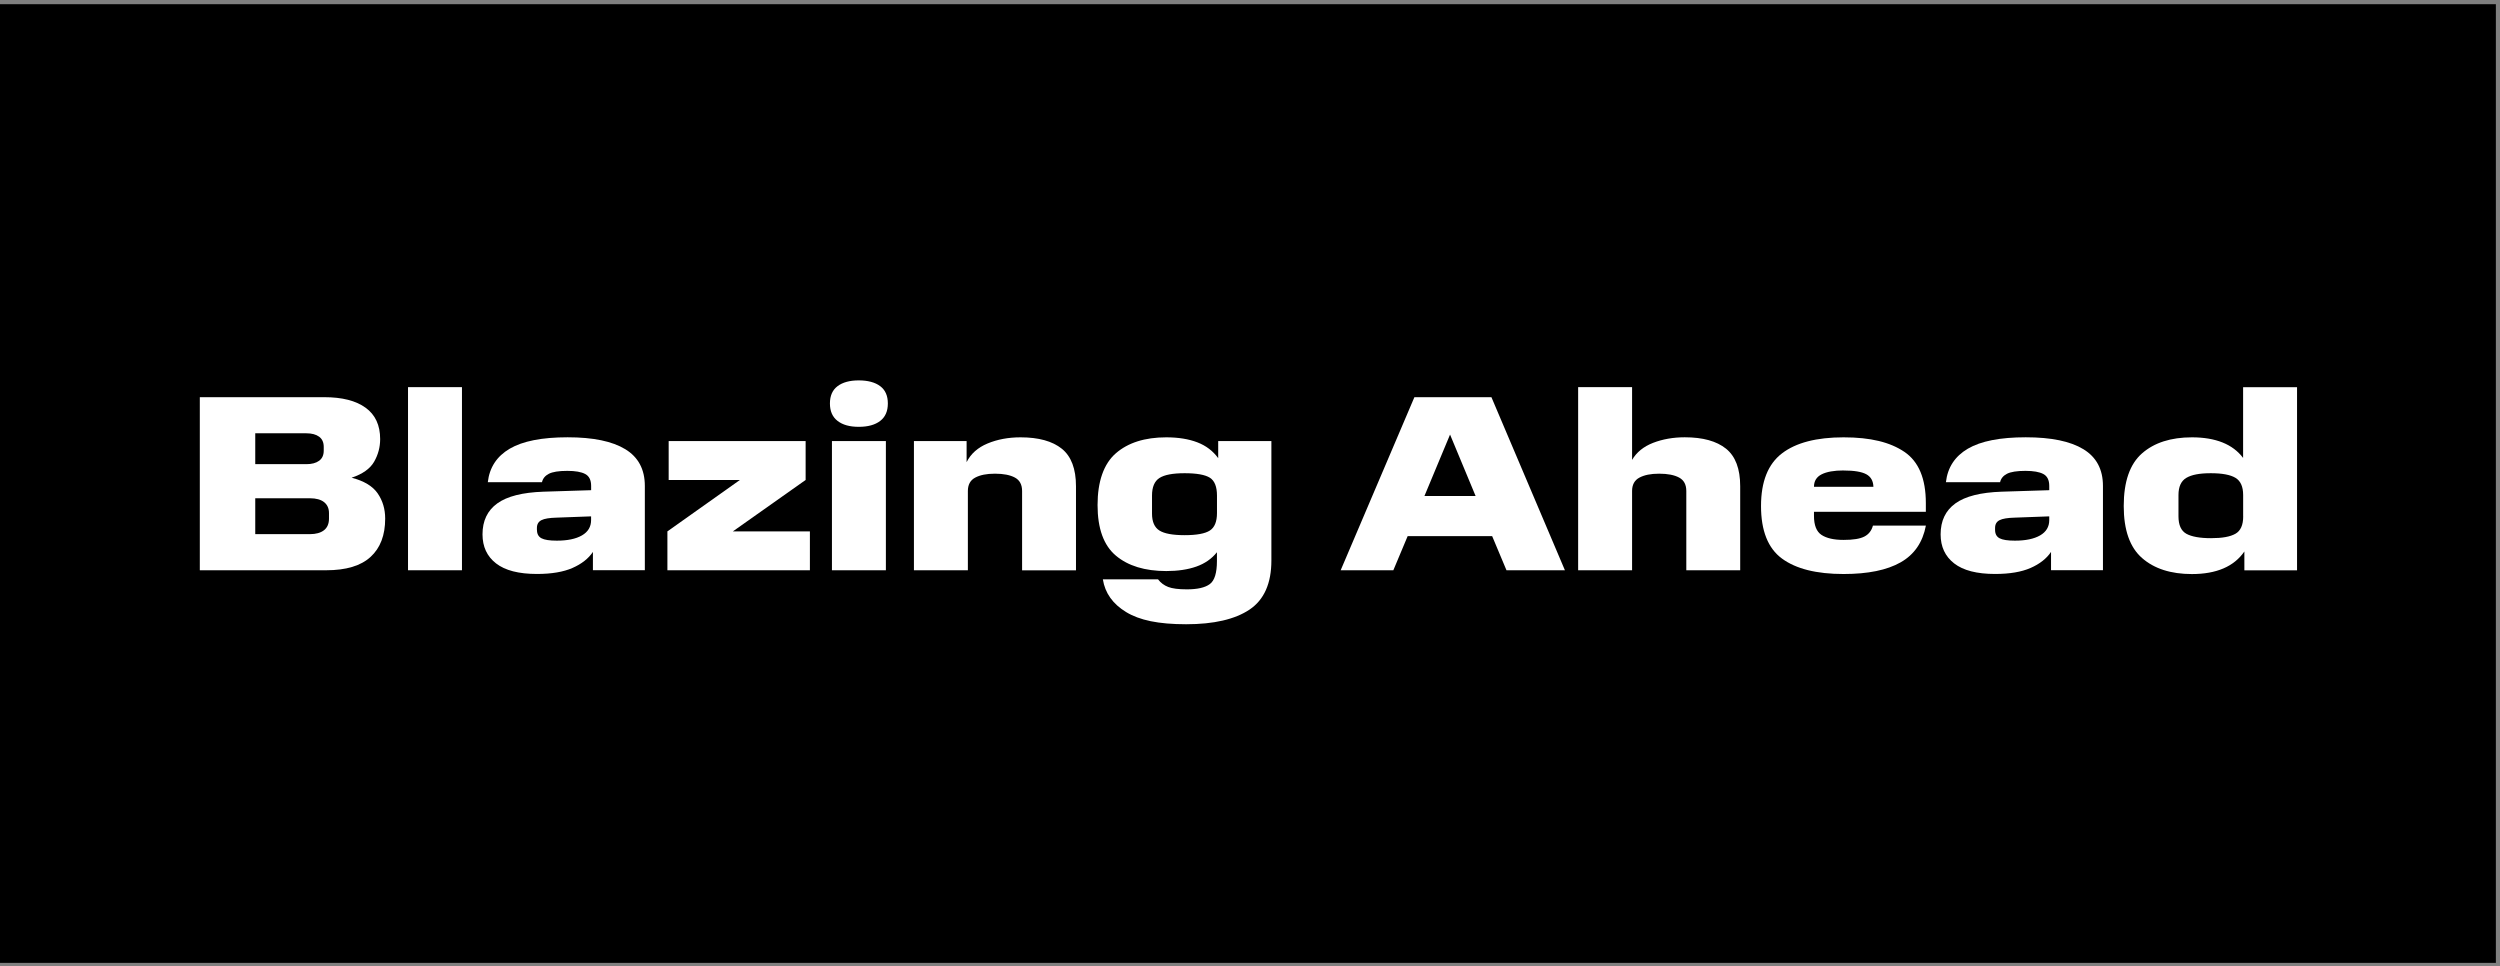 <svg width="533" height="206" viewBox="0 0 533 206" fill="none" xmlns="http://www.w3.org/2000/svg">
<rect x="0" y="0" width="533" height="206" fill="#808080" stroke="none"/>
<g clip-path="url(#clip0_696_11758)">
<path d="M532.12 0.899H0V205.279H532.12V0.899Z" fill="black"/>
<path d="M42.6 84.679H69.13C72.94 84.679 75.89 85.429 77.95 86.929C80.02 88.429 81.05 90.659 81.05 93.619C81.05 95.329 80.62 96.939 79.77 98.429C78.91 99.929 77.31 101.069 74.96 101.849C77.6 102.529 79.45 103.639 80.52 105.189C81.59 106.739 82.12 108.529 82.12 110.569C82.12 114.099 81.09 116.819 79.02 118.719C76.95 120.629 73.8 121.579 69.55 121.579H42.6V84.679ZM69.02 96.069V95.269C69.02 94.309 68.69 93.579 68.03 93.099C67.37 92.619 66.47 92.379 65.33 92.379H54.42V98.959H65.33C66.47 98.959 67.37 98.719 68.03 98.239C68.69 97.759 69.02 97.039 69.02 96.069ZM70.14 110.569V109.389C70.14 108.389 69.79 107.619 69.1 107.059C68.4 106.509 67.4 106.229 66.08 106.229H54.42V113.879H66.08C67.36 113.879 68.36 113.599 69.07 113.049C69.78 112.499 70.14 111.669 70.14 110.559V110.569Z" fill="white"/>
<path d="M86.99 82.539H98.49V121.579H86.99V82.539Z" fill="white"/>
<path d="M102.87 113.929C102.87 111.039 103.92 108.839 106.03 107.319C108.13 105.809 111.41 104.979 115.87 104.829L126.03 104.509V103.599C126.03 102.349 125.61 101.509 124.77 101.059C123.93 100.609 122.66 100.389 120.95 100.389C119.13 100.389 117.82 100.599 117.02 101.009C116.22 101.419 115.73 102.019 115.55 102.799H104C104.36 99.659 105.92 97.279 108.68 95.659C111.44 94.04 115.55 93.23 121.01 93.23C126.47 93.23 130.53 94.079 133.31 95.769C136.09 97.46 137.48 100.069 137.48 103.599V121.569H126.41V117.669C125.45 119.099 123.99 120.239 122.05 121.089C120.11 121.939 117.59 122.369 114.48 122.369C110.59 122.369 107.69 121.619 105.76 120.119C103.83 118.619 102.87 116.559 102.87 113.919V113.929ZM114.48 112.969C114.48 113.829 114.8 114.419 115.44 114.759C116.08 115.099 117.17 115.269 118.7 115.269C120.98 115.269 122.77 114.899 124.07 114.149C125.37 113.399 126.02 112.309 126.02 110.889V110.089L118.69 110.359C117.16 110.399 116.07 110.569 115.43 110.899C114.79 111.229 114.47 111.769 114.47 112.559V112.989L114.48 112.969Z" fill="white"/>
<path d="M142.29 113.289L157.75 102.329H142.56V94.039H171.76V102.329L156.25 113.289H172.67V121.579H142.29V113.289Z" fill="white"/>
<path d="M176.94 86.019C176.94 84.379 177.48 83.149 178.57 82.329C179.66 81.509 181.16 81.099 183.09 81.099C185.02 81.099 186.57 81.509 187.66 82.329C188.75 83.149 189.29 84.379 189.29 86.019C189.29 87.659 188.75 88.899 187.66 89.739C186.57 90.579 185.05 90.999 183.09 90.999C181.13 90.999 179.66 90.579 178.57 89.739C177.48 88.899 176.94 87.659 176.94 86.019ZM177.37 94.039H188.87V121.579H177.37V94.039Z" fill="white"/>
<path d="M217.91 121.579V104.679C217.91 103.319 217.4 102.369 216.38 101.819C215.36 101.269 213.95 100.989 212.13 100.989C210.31 100.989 208.98 101.269 207.93 101.819C206.88 102.369 206.35 103.329 206.35 104.679V121.579H194.85V94.039H206.08V98.529C206.97 96.749 208.46 95.419 210.55 94.549C212.64 93.679 214.98 93.239 217.58 93.239C221.43 93.239 224.36 94.049 226.38 95.669C228.39 97.289 229.4 99.959 229.4 103.669V121.589H217.9L217.91 121.579Z" fill="white"/>
<path d="M235.13 123.509H246.89C247.46 124.259 248.18 124.799 249.06 125.139C249.93 125.479 251.26 125.649 253.04 125.649C255.29 125.649 256.92 125.279 257.93 124.529C258.95 123.779 259.45 122.139 259.45 119.609V117.739C258.34 119.129 256.88 120.149 255.07 120.789C253.26 121.429 251.11 121.749 248.65 121.749C244.09 121.749 240.5 120.649 237.9 118.459C235.3 116.269 234 112.679 234 107.679C234 102.679 235.3 98.899 237.9 96.639C240.5 94.379 244.09 93.239 248.65 93.239C251.22 93.239 253.43 93.599 255.28 94.309C257.13 95.019 258.61 96.149 259.72 97.679V94.039H271.06V119.499C271.06 124.379 269.51 127.869 266.41 129.959C263.31 132.039 258.8 133.089 252.88 133.089C246.96 133.089 242.95 132.229 240.1 130.499C237.25 128.769 235.59 126.439 235.13 123.519V123.509ZM259.46 109.389V105.649C259.46 103.759 258.95 102.489 257.94 101.849C256.93 101.209 255.13 100.889 252.57 100.889C250.01 100.889 248.25 101.229 247.19 101.909C246.14 102.589 245.61 103.839 245.61 105.649V109.499C245.61 111.249 246.14 112.449 247.19 113.109C248.24 113.769 250.03 114.099 252.57 114.099C255.11 114.099 256.93 113.769 257.94 113.109C258.96 112.449 259.46 111.209 259.46 109.389Z" fill="white"/>
<path d="M301.55 84.679H317.97L333.64 121.579H321.18L318.13 114.309H300.11L297.06 121.579H285.83L301.55 84.679ZM303.69 105.749H314.6L309.15 92.649L303.69 105.749Z" fill="white"/>
<path d="M359.52 121.579V104.679C359.52 103.319 359.01 102.369 357.99 101.819C356.97 101.269 355.56 100.989 353.74 100.989C351.92 100.989 350.59 101.269 349.54 101.819C348.49 102.369 347.96 103.329 347.96 104.679V121.579H336.46V82.539H347.96V98.049C348.92 96.409 350.42 95.199 352.45 94.409C354.48 93.629 356.73 93.229 359.19 93.229C363.04 93.229 365.97 94.039 367.99 95.659C370 97.279 371.01 99.949 371.01 103.659V121.579H359.51H359.52Z" fill="white"/>
<path d="M375.45 107.889C375.45 102.679 376.94 98.939 379.92 96.659C382.9 94.379 387.27 93.239 393.05 93.239C398.83 93.239 402.97 94.279 406.02 96.339C409.07 98.409 410.59 102.049 410.59 107.249V109.119H386.74V109.979C386.74 111.979 387.27 113.329 388.34 114.039C389.41 114.749 390.98 115.109 393.05 115.109C395.12 115.109 396.56 114.869 397.49 114.389C398.42 113.909 399.02 113.129 399.31 112.059H410.6C409.92 115.629 408.13 118.239 405.22 119.889C402.31 121.549 398.26 122.379 393.05 122.379C387.27 122.379 382.9 121.279 379.92 119.089C376.94 116.899 375.45 113.159 375.45 107.889ZM393.05 100.299C391.02 100.299 389.46 100.579 388.37 101.129C387.28 101.679 386.74 102.569 386.74 103.779H399.41C399.37 102.529 398.87 101.639 397.89 101.109C396.91 100.579 395.3 100.309 393.05 100.309V100.299Z" fill="white"/>
<path d="M413.74 113.929C413.74 111.039 414.79 108.839 416.9 107.319C419 105.809 422.28 104.979 426.74 104.829L436.9 104.509V103.599C436.9 102.349 436.48 101.509 435.64 101.059C434.8 100.609 433.53 100.389 431.82 100.389C430 100.389 428.69 100.599 427.89 101.009C427.09 101.419 426.6 102.019 426.42 102.799H414.87C415.23 99.659 416.79 97.279 419.55 95.659C422.31 94.04 426.42 93.23 431.88 93.23C437.34 93.23 441.4 94.079 444.18 95.769C446.96 97.46 448.35 100.069 448.35 103.599V121.569H437.28V117.669C436.32 119.099 434.86 120.239 432.92 121.089C430.98 121.939 428.46 122.369 425.35 122.369C421.46 122.369 418.56 121.619 416.63 120.119C414.7 118.619 413.74 116.559 413.74 113.919V113.929ZM425.35 112.969C425.35 113.829 425.67 114.419 426.31 114.759C426.95 115.099 428.04 115.269 429.57 115.269C431.85 115.269 433.64 114.899 434.95 114.149C436.25 113.399 436.9 112.309 436.9 110.889V110.089L429.57 110.359C428.04 110.399 426.95 110.569 426.31 110.899C425.67 111.219 425.35 111.769 425.35 112.559V112.989V112.969Z" fill="white"/>
<path d="M452.78 107.889C452.78 102.679 454.08 98.939 456.68 96.659C459.28 94.379 462.83 93.239 467.32 93.239C469.85 93.239 472.03 93.609 473.85 94.339C475.67 95.069 477.13 96.169 478.23 97.629V82.549H489.73V121.589H478.5V117.579C477.39 119.179 475.91 120.389 474.03 121.189C472.16 121.989 469.92 122.389 467.32 122.389C462.83 122.389 459.28 121.249 456.68 118.969C454.08 116.689 452.78 112.999 452.78 107.899V107.889ZM478.24 110.079V105.539C478.24 103.759 477.7 102.539 476.61 101.879C475.52 101.219 473.77 100.889 471.34 100.889C468.91 100.889 467.25 101.219 466.13 101.879C465.01 102.539 464.45 103.759 464.45 105.539V110.079C464.45 111.939 465.01 113.169 466.13 113.799C467.25 114.419 469.01 114.739 471.4 114.739C473.79 114.739 475.48 114.429 476.59 113.799C477.7 113.179 478.25 111.939 478.25 110.079H478.24Z" fill="white"/>
</g>
<defs>
<clipPath id="clip0_696_11758">
<rect width="532.12" height="204.38" fill="white" transform="translate(0 0.899)"/>
</clipPath>
</defs>
</svg>
